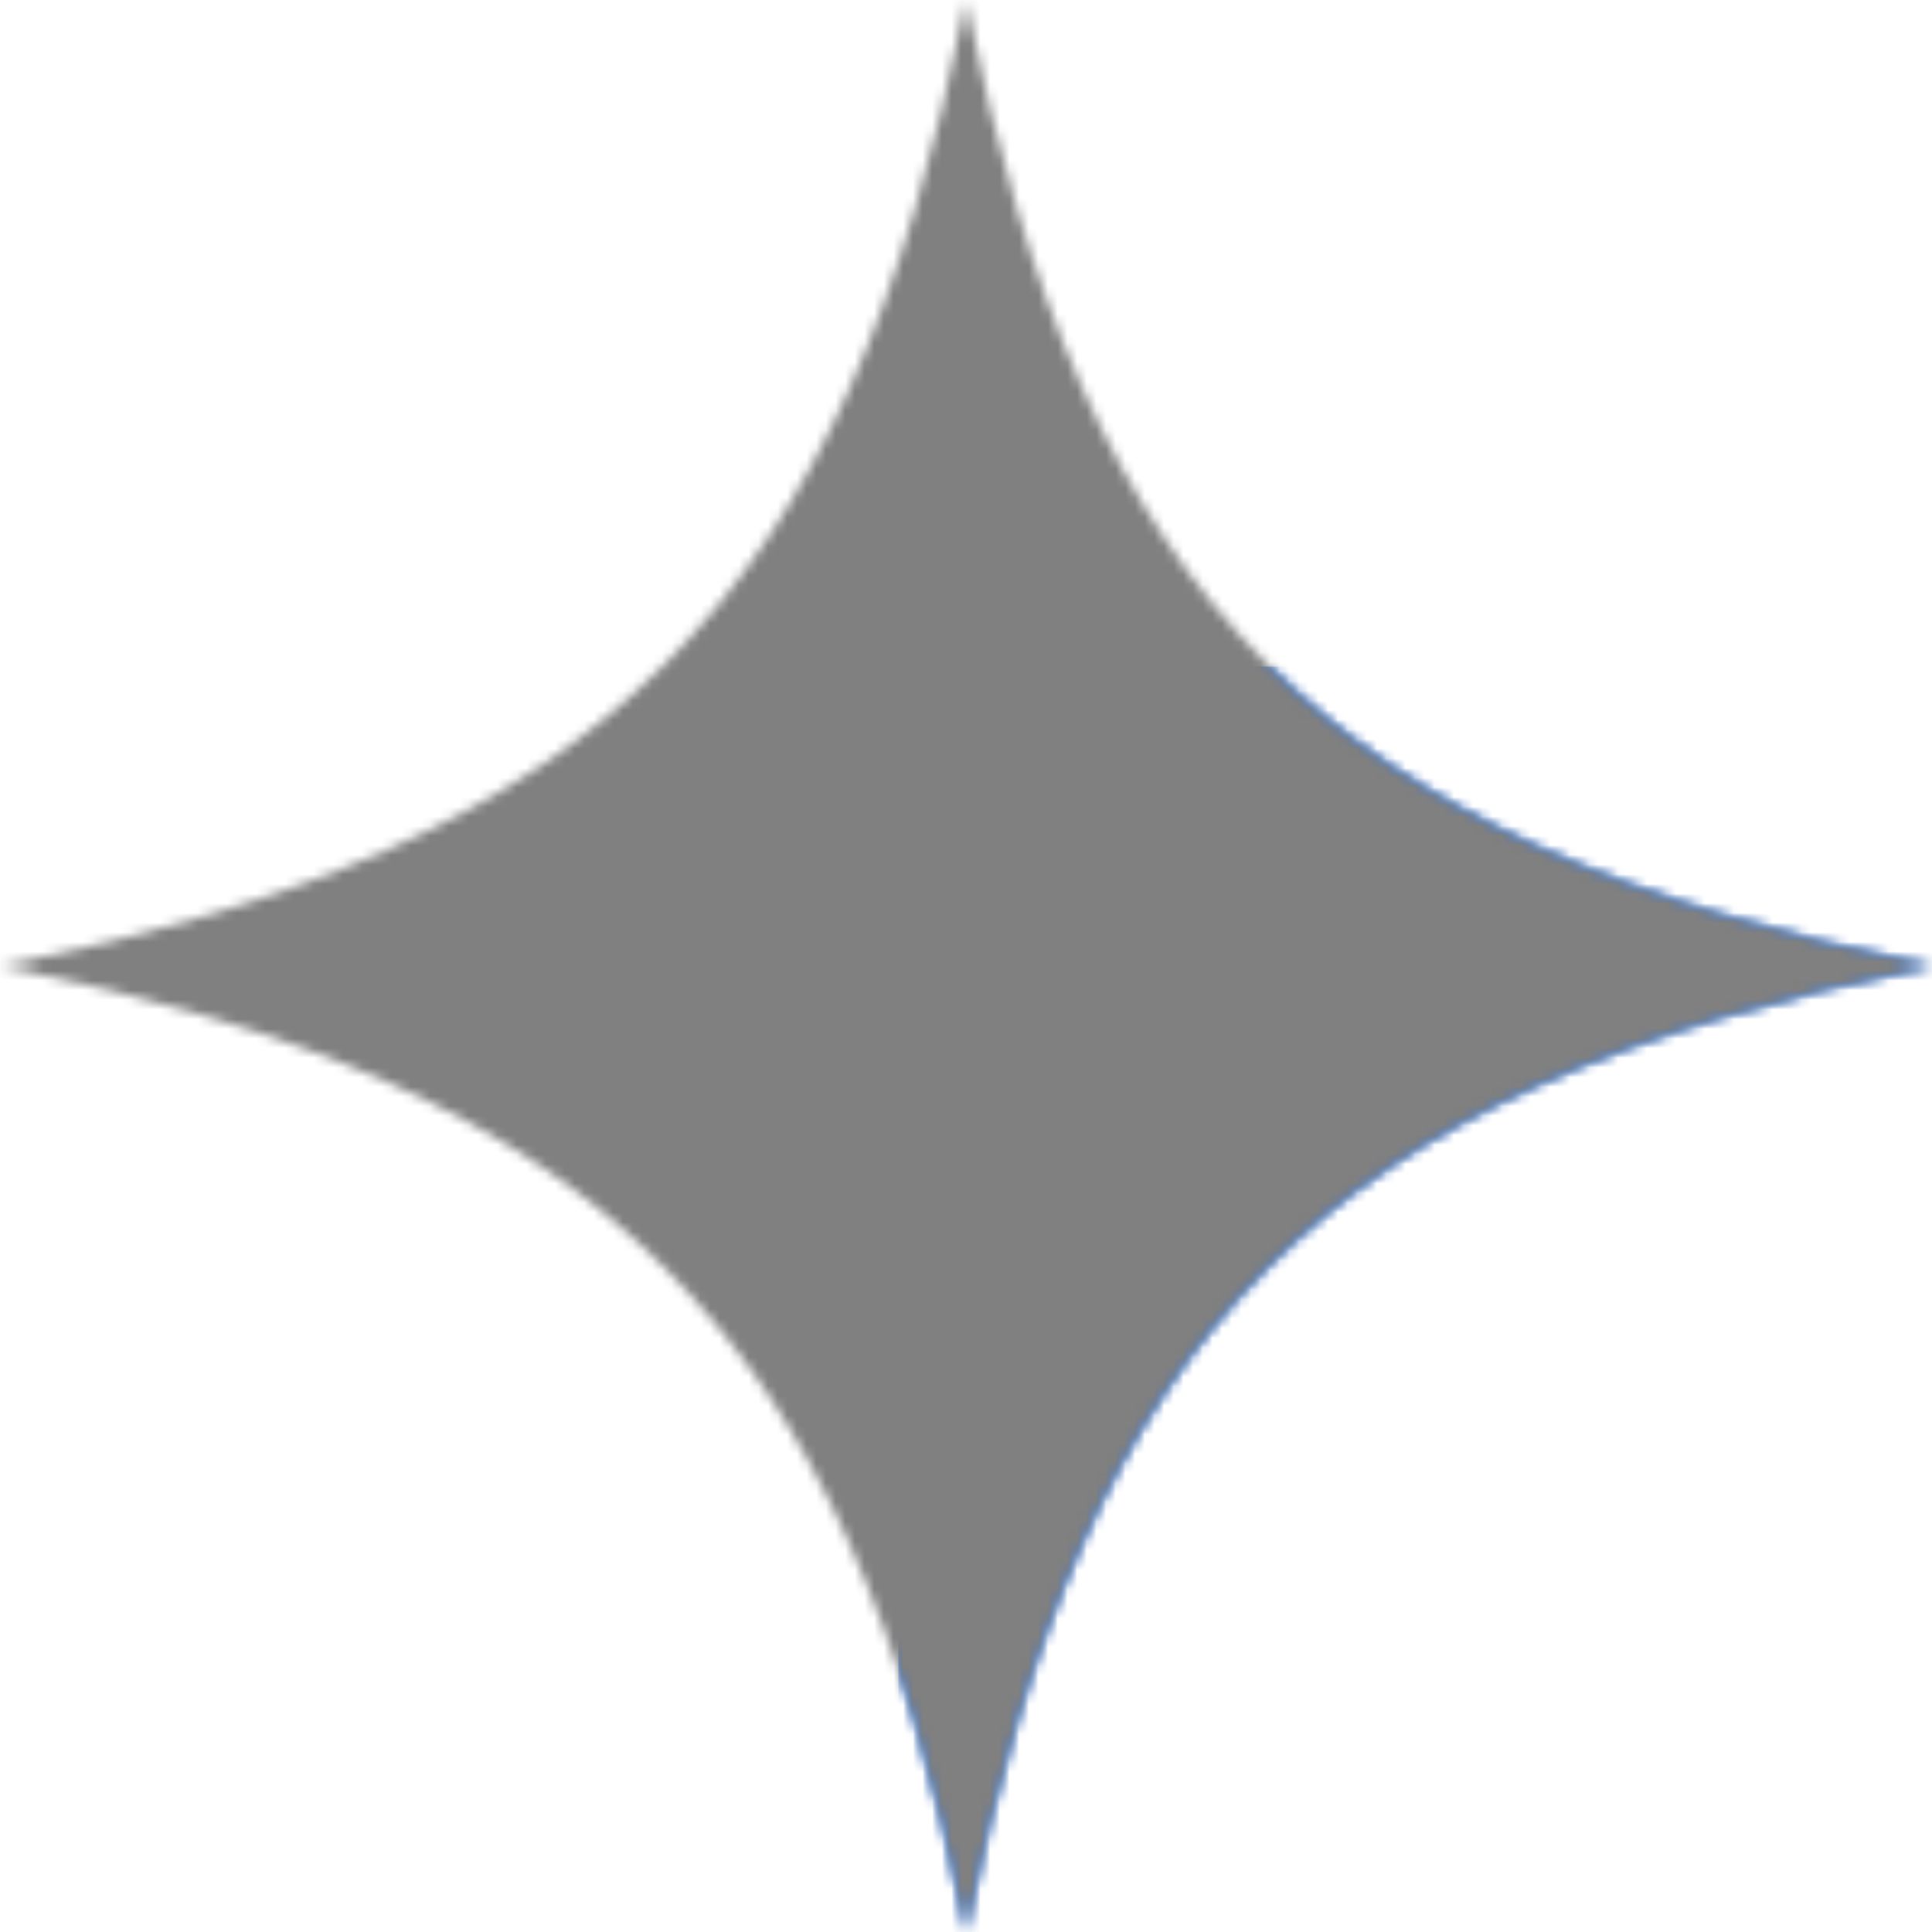 <svg xmlns="http://www.w3.org/2000/svg" fill="none" viewBox="0 0 200 200" width="400" height="400" class="coolshapes star-8 "><g clip-path="url(#cs_clip_1_star-8)"><mask id="cs_mask_1_star-8" style="mask-type:alpha" width="200" height="200" x="0" y="0" maskUnits="userSpaceOnUse"><path fill="#fff" d="M100 0c12.424 62.382 37.256 87.456 100 100-62.759 12.544-87.591 37.618-100 100-12.424-62.382-37.256-87.471-100-100C62.758 87.456 87.591 62.382 100 0z"></path></mask><g mask="url(#cs_mask_1_star-8)"><path fill="#fff" d="M200 0H0v200h200V0z"></path><path fill="url(#paint0_linear_${shapeId})" fill-opacity="0.55" d="M200 0H0v200h200V0z"></path><g filter="url(#filter0_f_748_star-8)"><path fill="#06F" d="M213 69H93v141h120V69z"></path></g></g></g><defs><filter id="filter0_f_748_star-8" width="245" height="266" x="30.5" y="6.5" color-interpolation-filters="sRGB" filterUnits="userSpaceOnUse"><feFlood flood-opacity="0" result="BackgroundImageFix"></feFlood><feBlend in="SourceGraphic" in2="BackgroundImageFix" result="shape"></feBlend><feGaussianBlur result="effect1_foregroundBlur_748_star-8" stdDeviation="31.25"></feGaussianBlur></filter><linearGradient id="paint0_linear_star-8" x1="162" x2="49.5" y1="38" y2="150.5" gradientUnits="userSpaceOnUse"><stop stop-color="#FF1F00"></stop><stop offset="1" stop-color="#FF58E4"></stop></linearGradient><clipPath id="cs_clip_1_star-8"><path fill="#fff" d="M0 0H200V200H0z"></path></clipPath></defs><g style="mix-blend-mode:overlay" mask="url(#cs_mask_1_star-8)"><path fill="gray" stroke="transparent" d="M200 0H0v200h200V0z" filter="url(#cs_noise_1_star-8)"></path></g><defs><filter id="cs_noise_1_star-8" width="100%" height="100%" x="0%" y="0%" filterUnits="objectBoundingBox"><feTurbulence baseFrequency="0.6" numOctaves="5" result="out1" seed="4"></feTurbulence><feComposite in="out1" in2="SourceGraphic" operator="in" result="out2"></feComposite><feBlend in="SourceGraphic" in2="out2" mode="overlay" result="out3"></feBlend></filter></defs></svg>
